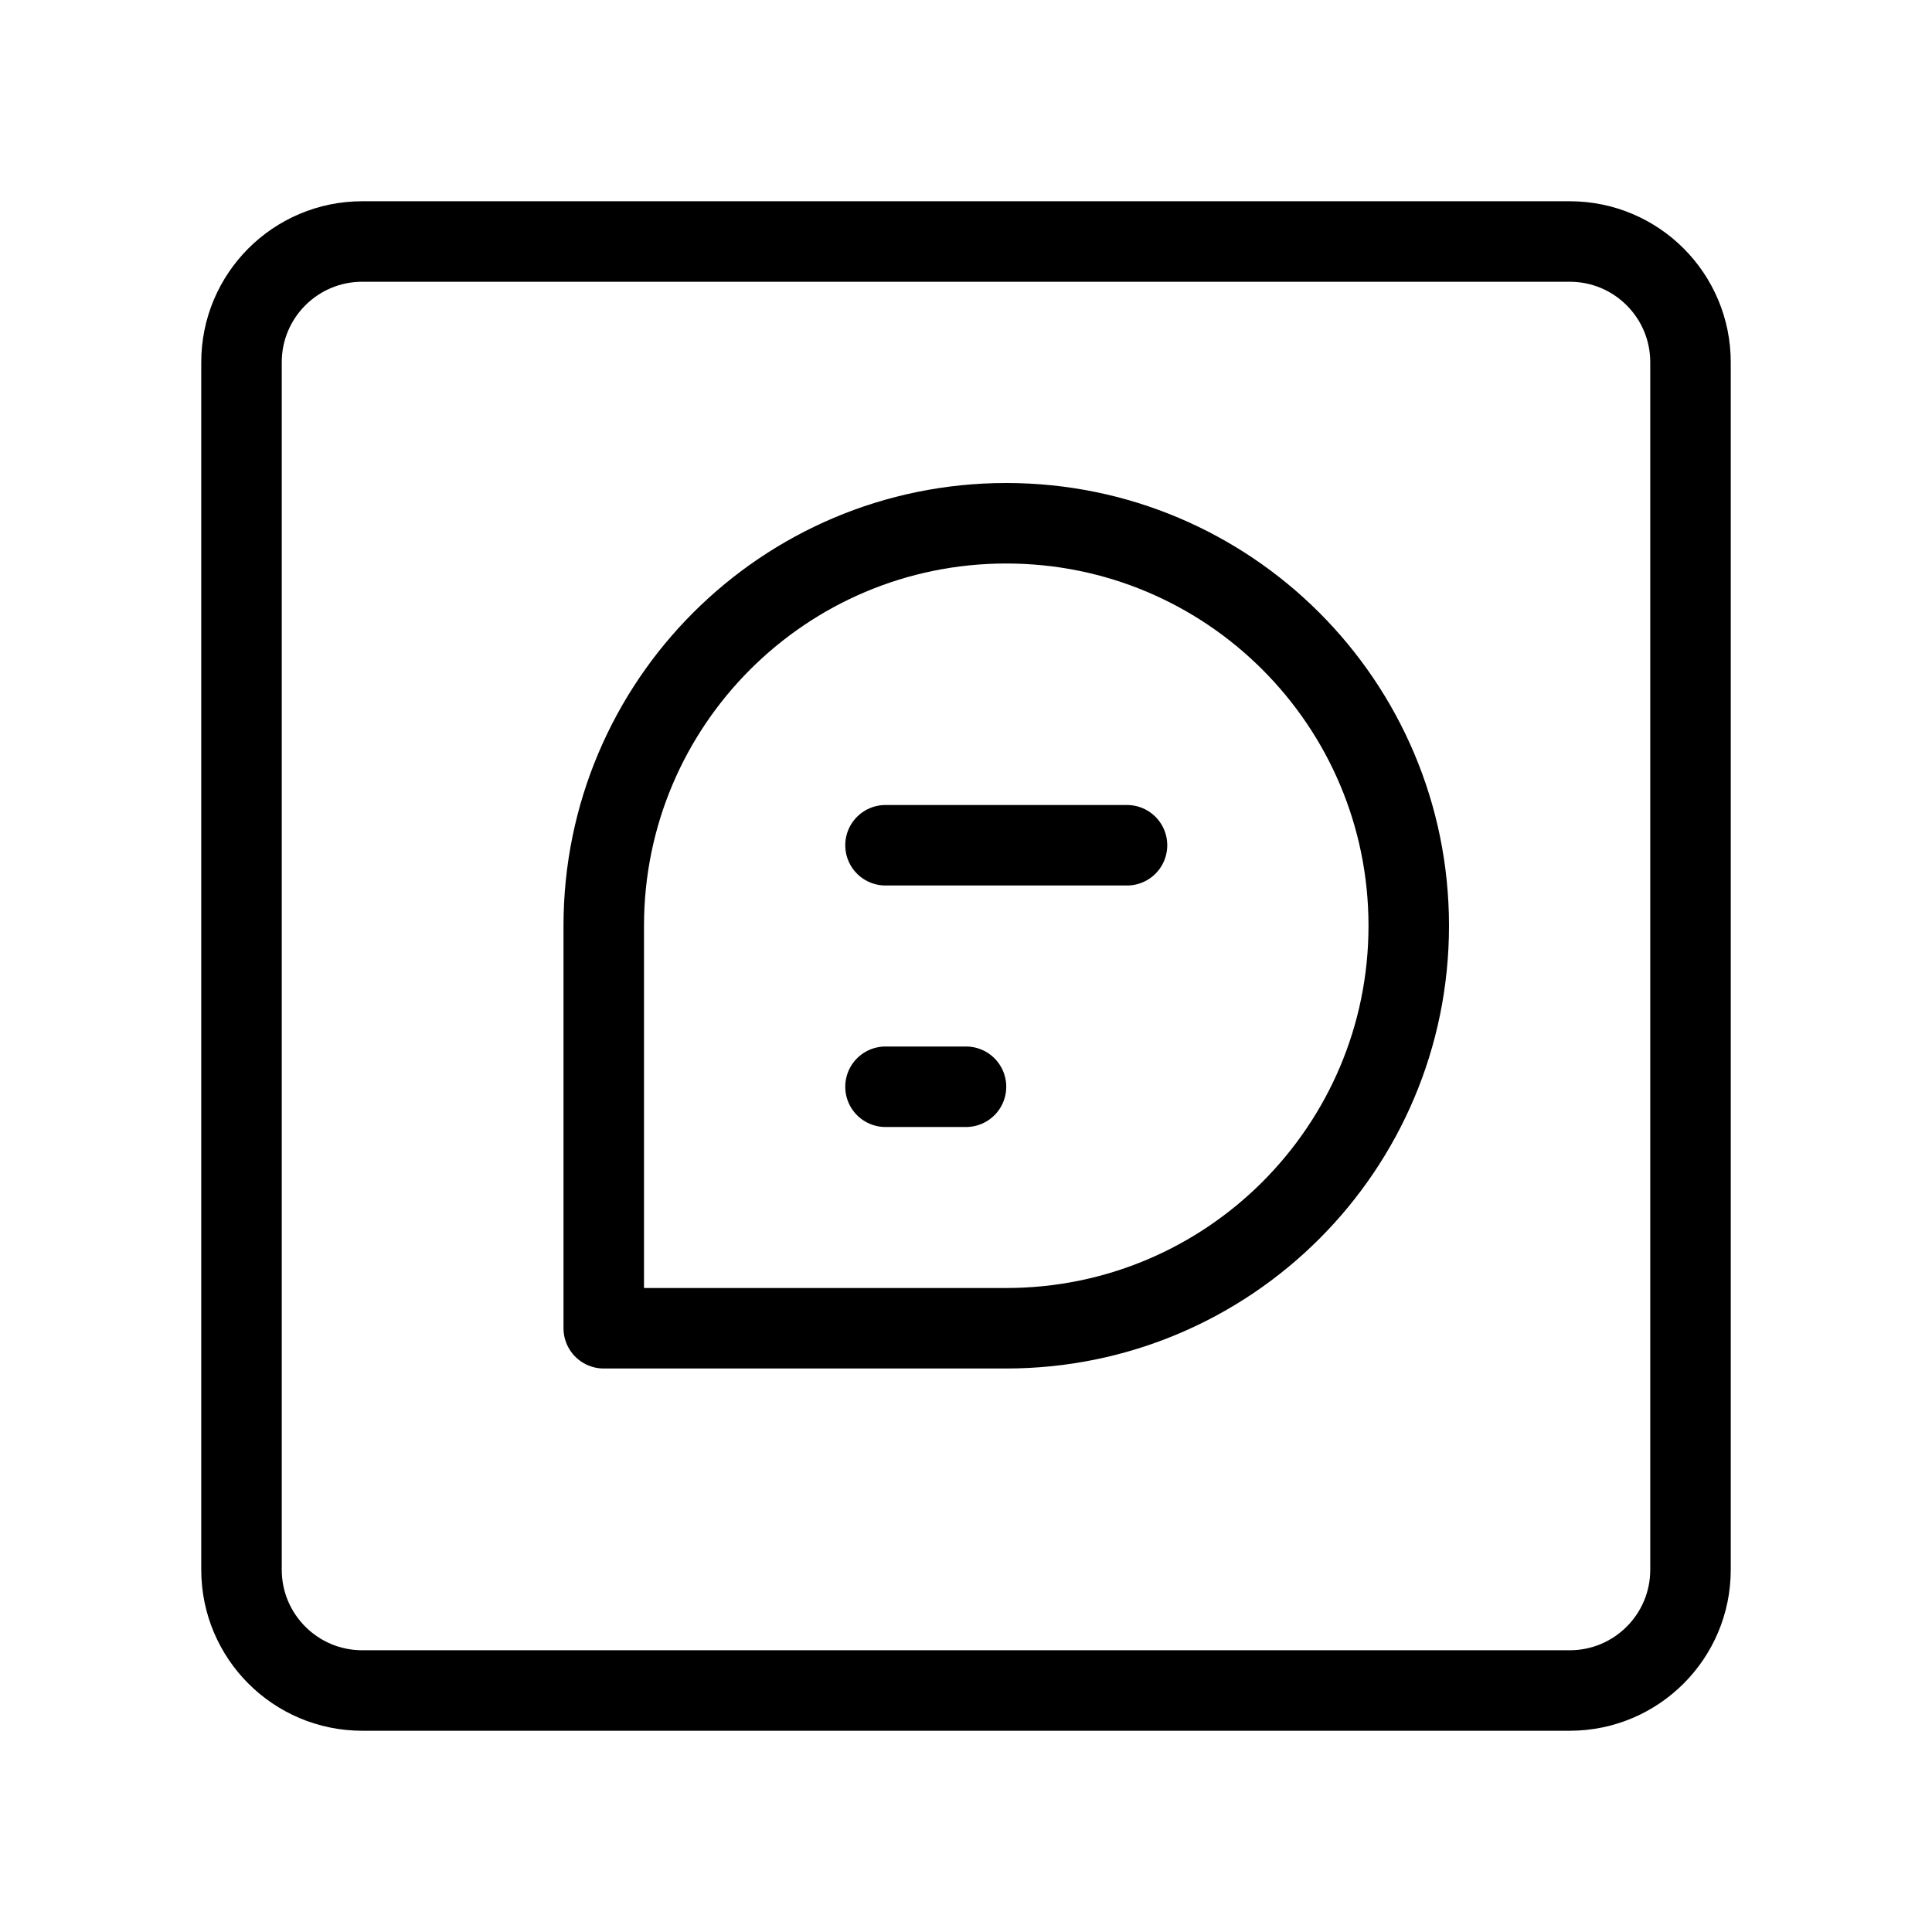 <svg viewBox="0 0 48 48" fill="none" xmlns="http://www.w3.org/2000/svg"><path d="M39 6H9C7.343 6 6 7.343 6 9V39C6 40.657 7.343 42 9 42H39C40.657 42 42 40.657 42 39V9C42 7.343 40.657 6 39 6Z" fill="none" stroke="currentColor" stroke-width="2"/><path d="M35 23C35 28.523 30.523 33 25 33C22.013 33 15 33 15 33C15 33 15 25.536 15 23C15 17.477 19.477 13 25 13C30.523 13 35 17.477 35 23Z" fill="none" stroke="currentColor" stroke-width="2" stroke-linecap="round" stroke-linejoin="round"/><path d="M22 21H28" stroke="currentColor" stroke-width="2" stroke-linecap="round" stroke-linejoin="round"/><path d="M22 27H24" stroke="currentColor" stroke-width="2" stroke-linecap="round" stroke-linejoin="round"/></svg>